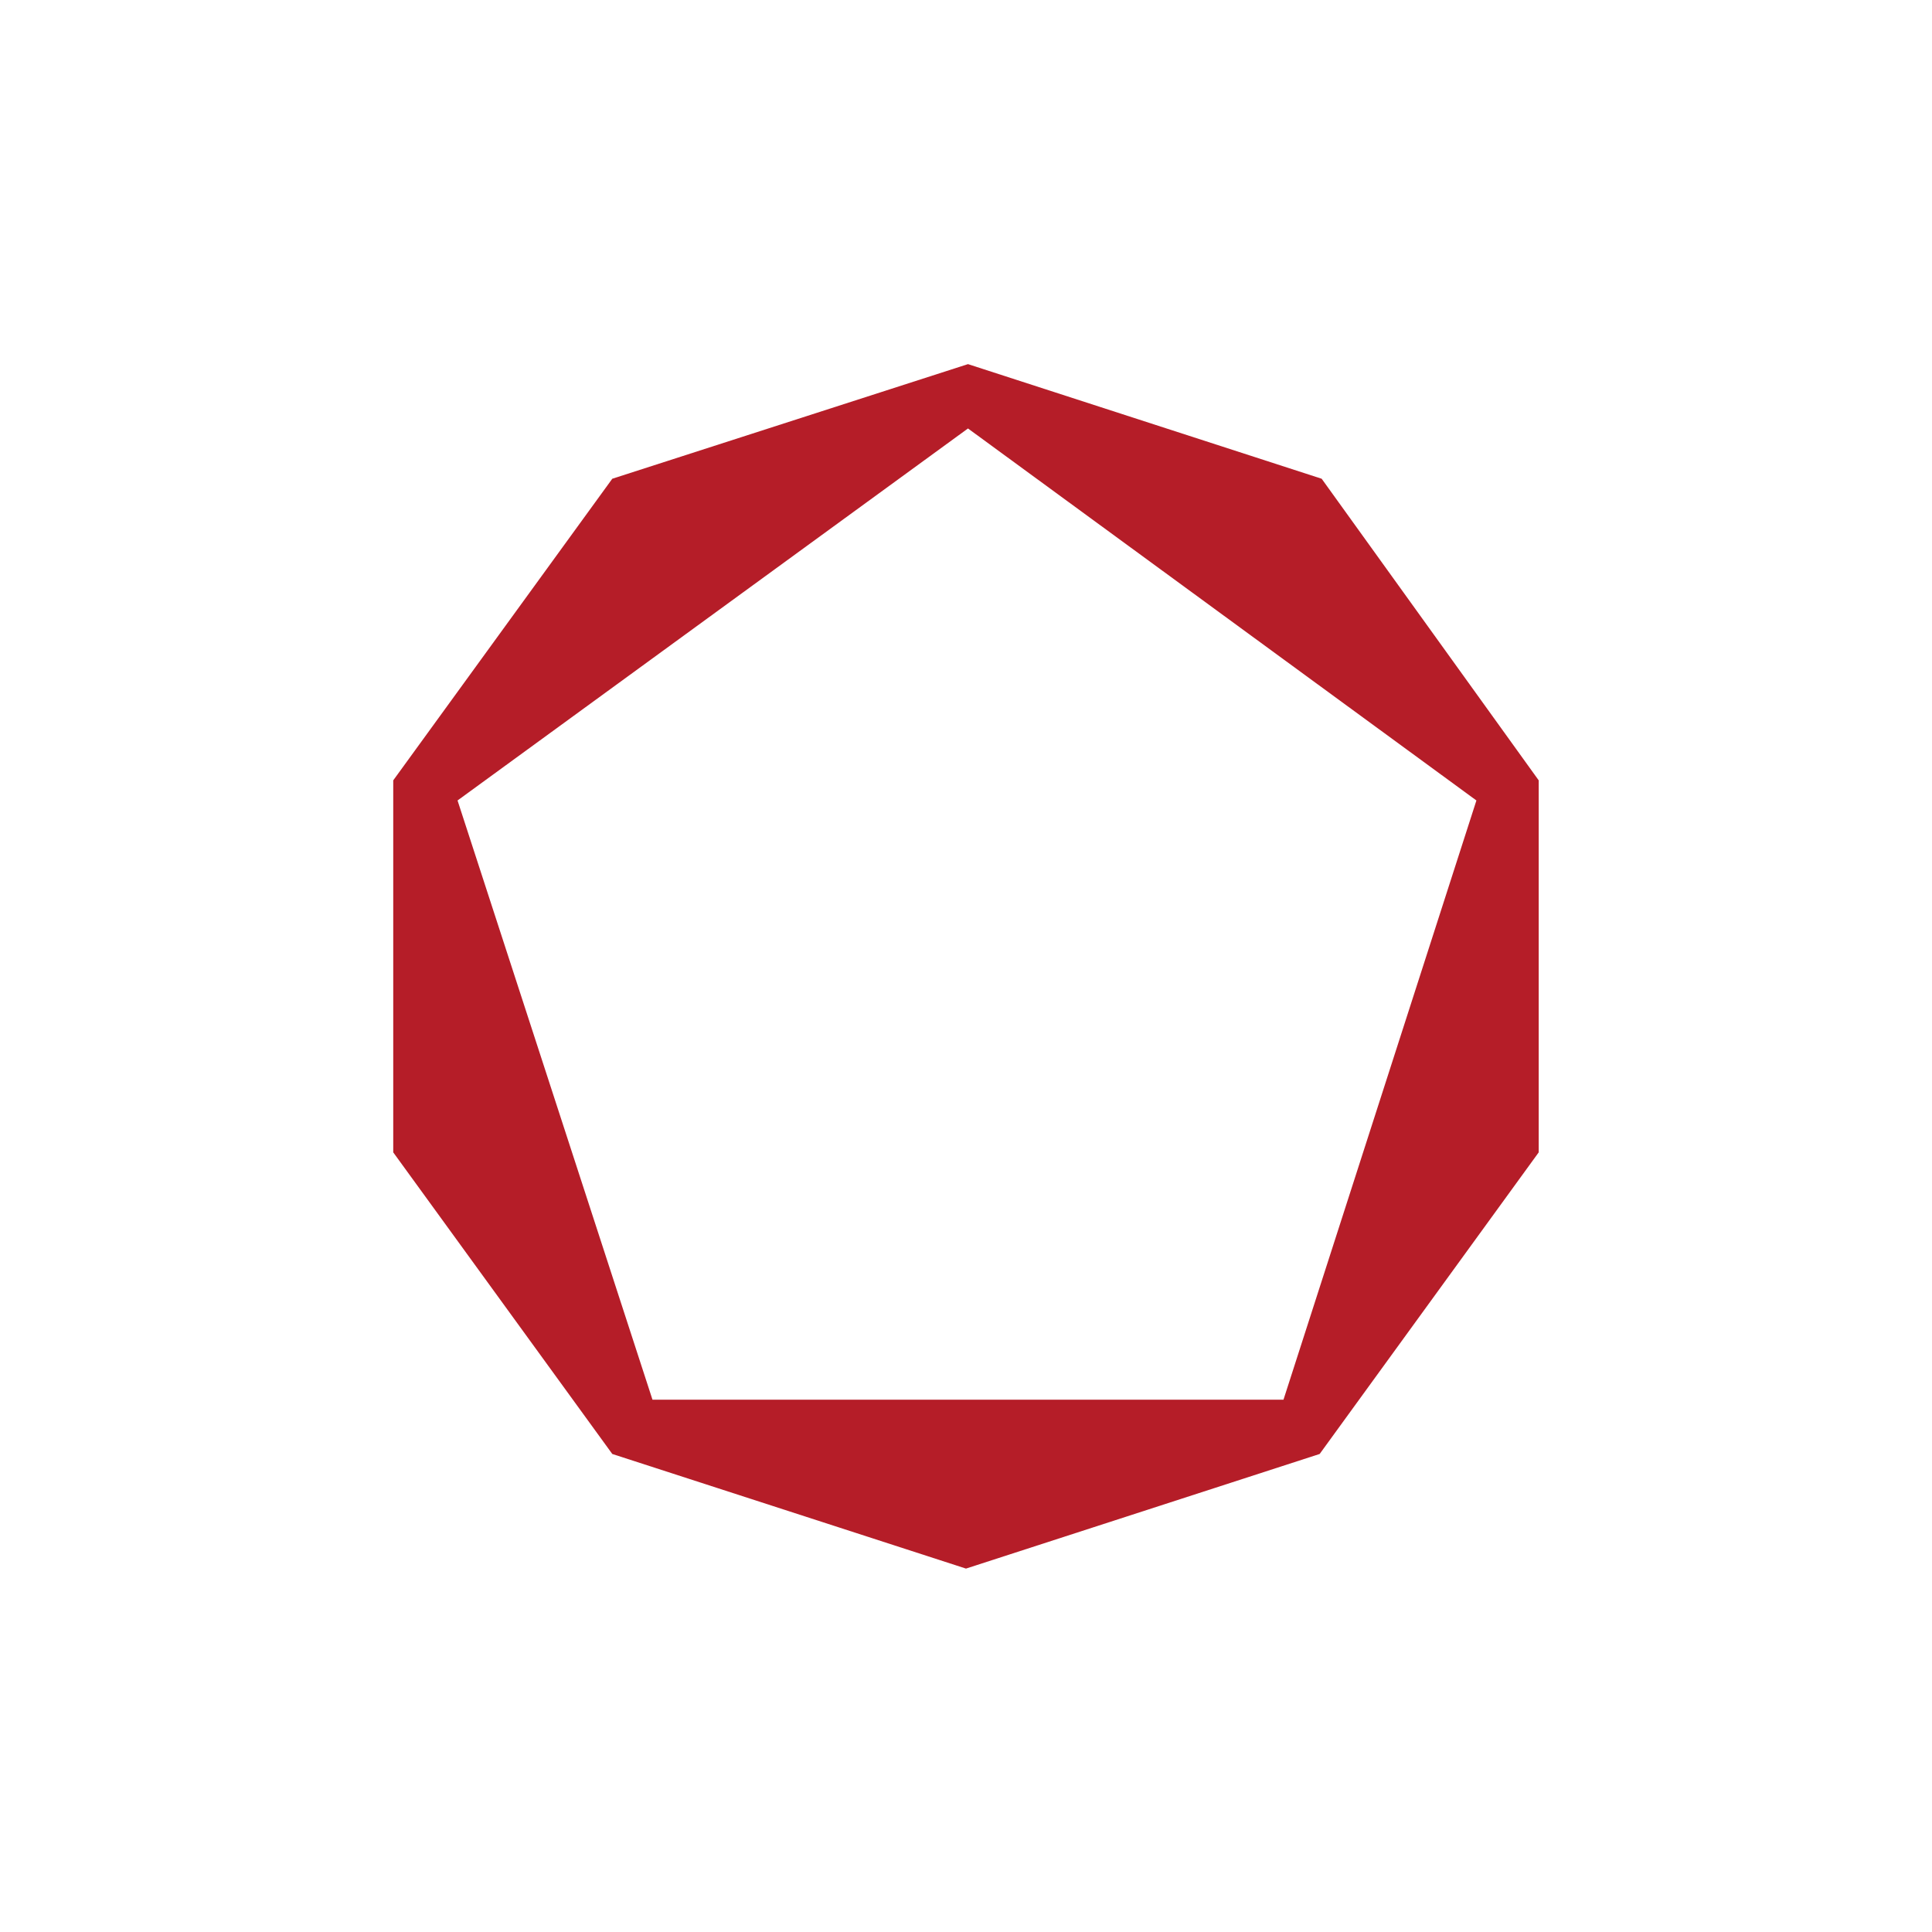<svg xmlns="http://www.w3.org/2000/svg" width="800" height="800"><path fill="#b51d28" d="m571.409 455.518-39.943 124.06H270.177L189.46 331.457 400.822 177.42 611.35 331.457zm-24.132-257.28-146.455-47.46-147.288 47.46-90.702 124.893v154.036l90.702 124.893 146.456 47.46 146.455-47.46 90.702-124.893V323.13z"/></svg>